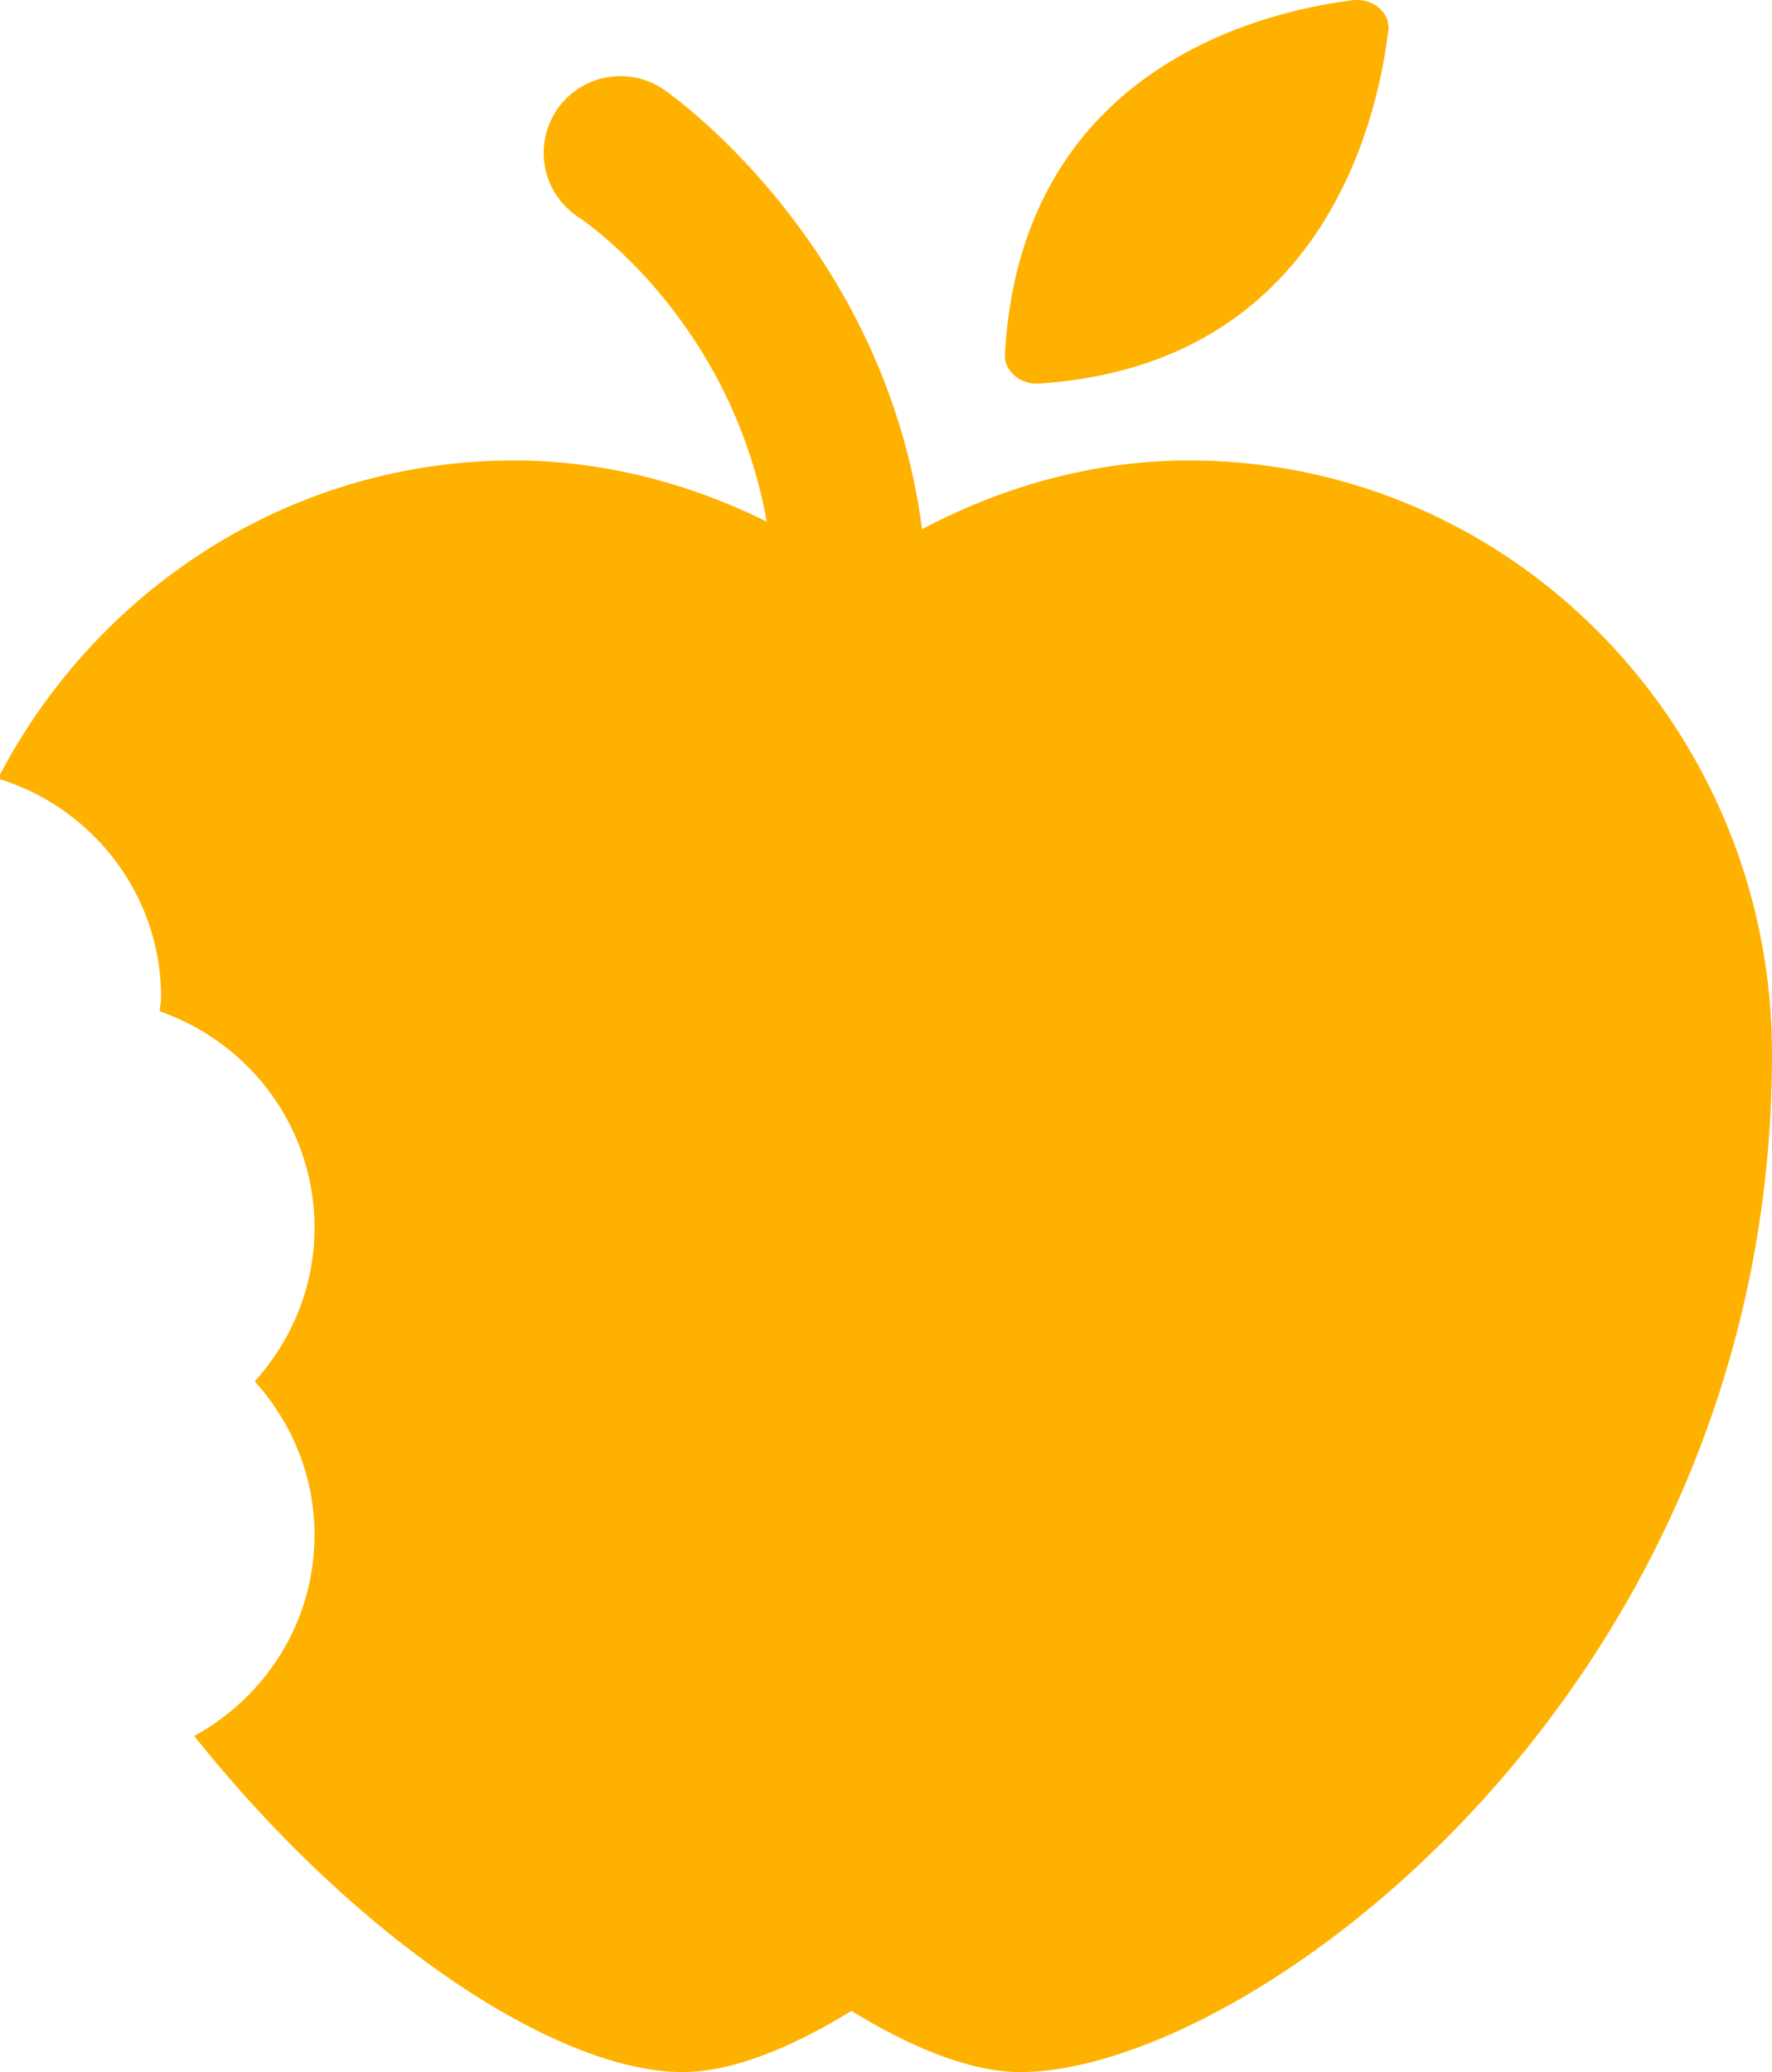 <?xml version="1.0" encoding="UTF-8" standalone="no"?><svg xmlns="http://www.w3.org/2000/svg" xmlns:xlink="http://www.w3.org/1999/xlink" fill="#ffb100" height="27" preserveAspectRatio="xMidYMid meet" version="1" viewBox="3.9 -0.0 23.1 27.0" width="23.1" zoomAndPan="magnify"><g id="change1_1"><path d="M 21.523 0.004 C 20.285 0.163 17.204 0.929 17 4.621 C 16.989 4.83 17.199 5.014 17.443 4.998 C 21.135 4.757 21.857 1.574 21.998 0.396 C 22.026 0.162 21.794 -0.031 21.523 0.004 z M 11.99 0.992 A 1 1 0 0 0 11.445 2.832 C 11.445 2.832 13.413 4.117 13.895 6.797 C 12.853 6.28 11.729 6 10.6 6 C 7.683 6 5.147 7.684 3.873 10.145 C 5.101 10.521 6 11.65 6 13 C 6 13.061 5.986 13.118 5.982 13.178 C 7.154 13.586 8 14.689 8 16 C 8 16.772 7.7 17.468 7.221 18 C 7.7 18.532 8 19.228 8 20 C 8 21.135 7.362 22.111 6.432 22.621 C 8.545 25.267 11.153 27 12.801 27 C 13.552 27 14.412 26.565 15 26.203 C 15.588 26.565 16.448 27 17.199 27 C 20.192 27 27 21.989 27 13.736 C 27 9.471 23.591 6 19.4 6 C 18.203 6 17.013 6.317 15.92 6.896 C 15.426 3.123 12.555 1.168 12.555 1.168 A 1 1 0 0 0 11.99 0.992 z" fill="inherit"/></g></svg>